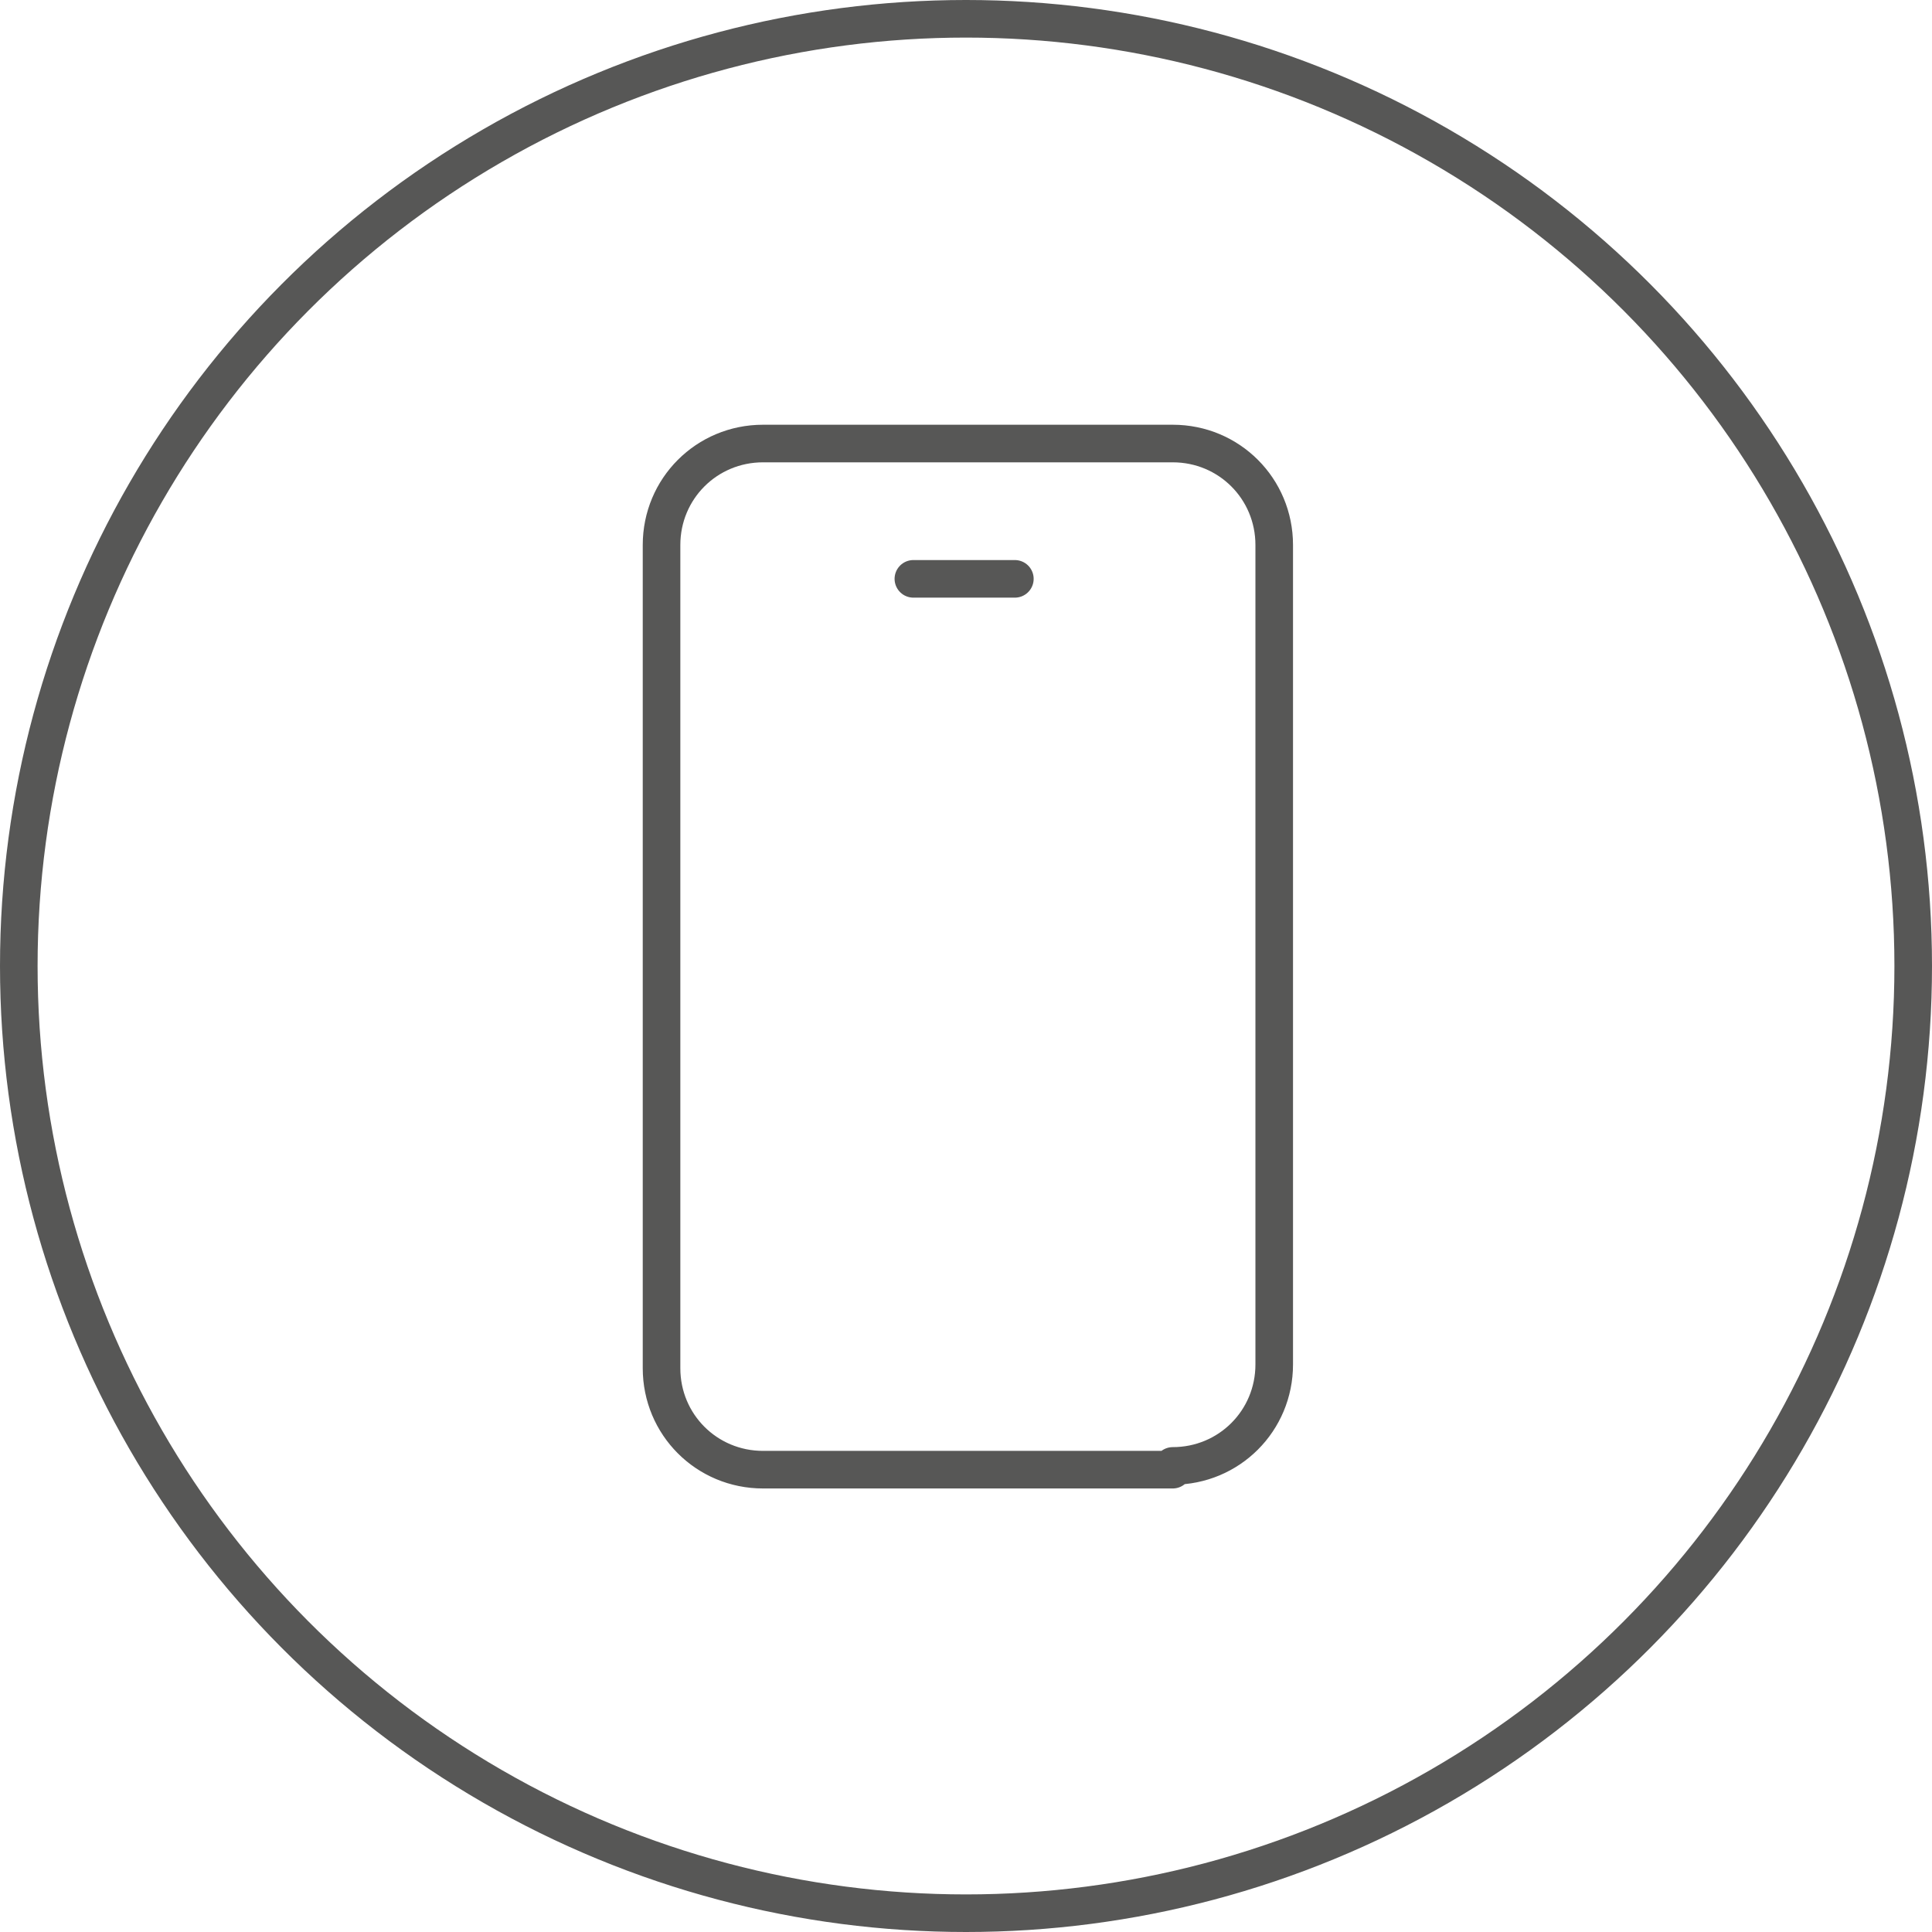 <?xml version="1.0" encoding="UTF-8"?>
<svg id="Livello_1" xmlns="http://www.w3.org/2000/svg" xmlns:xlink="http://www.w3.org/1999/xlink" version="1.1" viewBox="0 0 51.4 51.4">
  <!-- Generator: Adobe Illustrator 29.1.0, SVG Export Plug-In . SVG Version: 2.1.0 Build 142)  -->
  <defs>
    <style>
      .st0, .st1 {
        fill: none;
      }

      .st1 {
        stroke: #575756;
        stroke-linecap: round;
        stroke-linejoin: round;
      }

      .st2 {
        clip-path: url(#clippath);
      }
    </style>
    <clipPath id="clippath">
      <rect class="st0" x="0" y="0" width="51.4" height="51.4"/>
    </clipPath>
  </defs>
  <g class="st2">
    <circle class="st1" cx="25.7" cy="25.7" r="25.2"/>
    <path class="st1" d="M24.3,15.4h2.7M31.2,39.1h-10.9c-1.5,0-2.7-1.2-2.7-2.7V14.5c0-1.5,1.2-2.7,2.7-2.7h10.9c1.5,0,2.7,1.2,2.7,2.7v21.8c0,1.5-1.2,2.7-2.7,2.7Z"/>
  </g>
</svg>